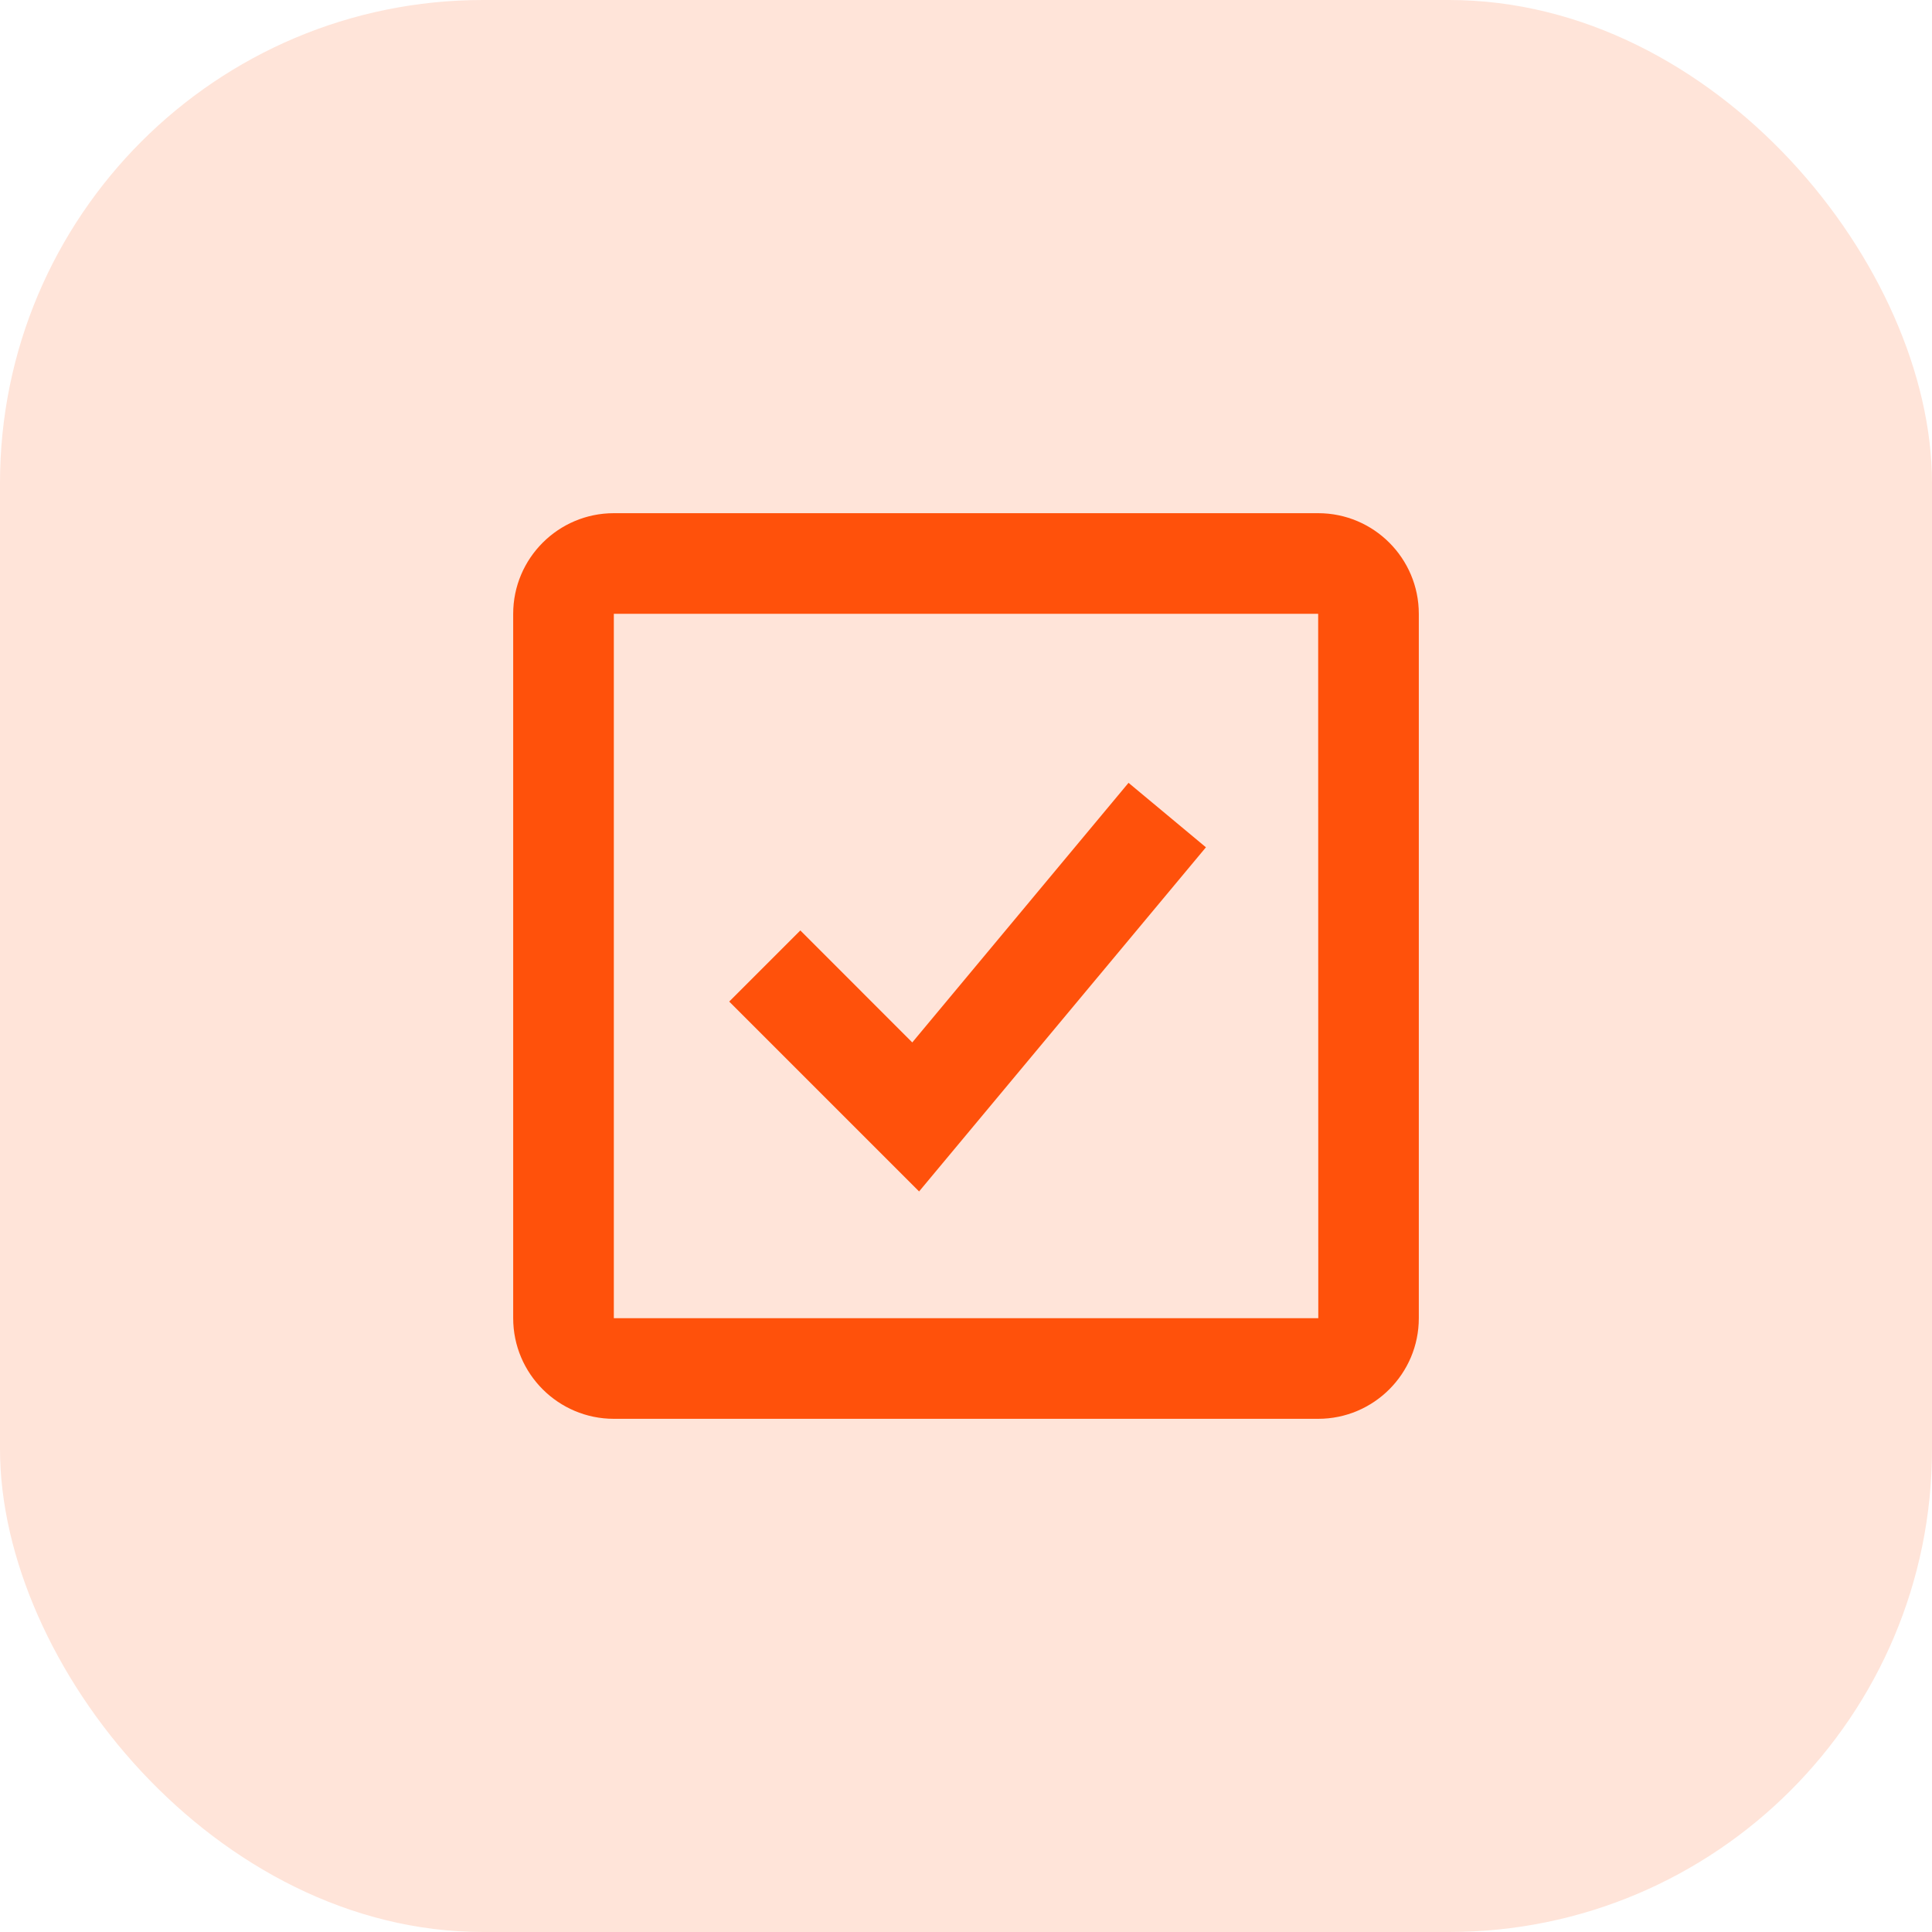 <?xml version="1.0" encoding="UTF-8"?> <svg xmlns="http://www.w3.org/2000/svg" width="32" height="32" fill="none"><rect width="32" height="32" fill="#FFE4D9" rx="8"></rect><path fill="#FF510B" d="m15.11 17.266-1.854-1.855-1.178 1.178 3.145 3.145 4.751-5.7-1.282-1.068z"></path><path fill="#FF510B" d="M21.833 8.5H10.167c-.92 0-1.667.748-1.667 1.667v11.666c0 .92.748 1.667 1.667 1.667h11.666c.92 0 1.667-.747 1.667-1.667V10.167c0-.92-.747-1.667-1.667-1.667M10.167 21.833V10.167h11.666l.002 11.666z"></path></svg> 